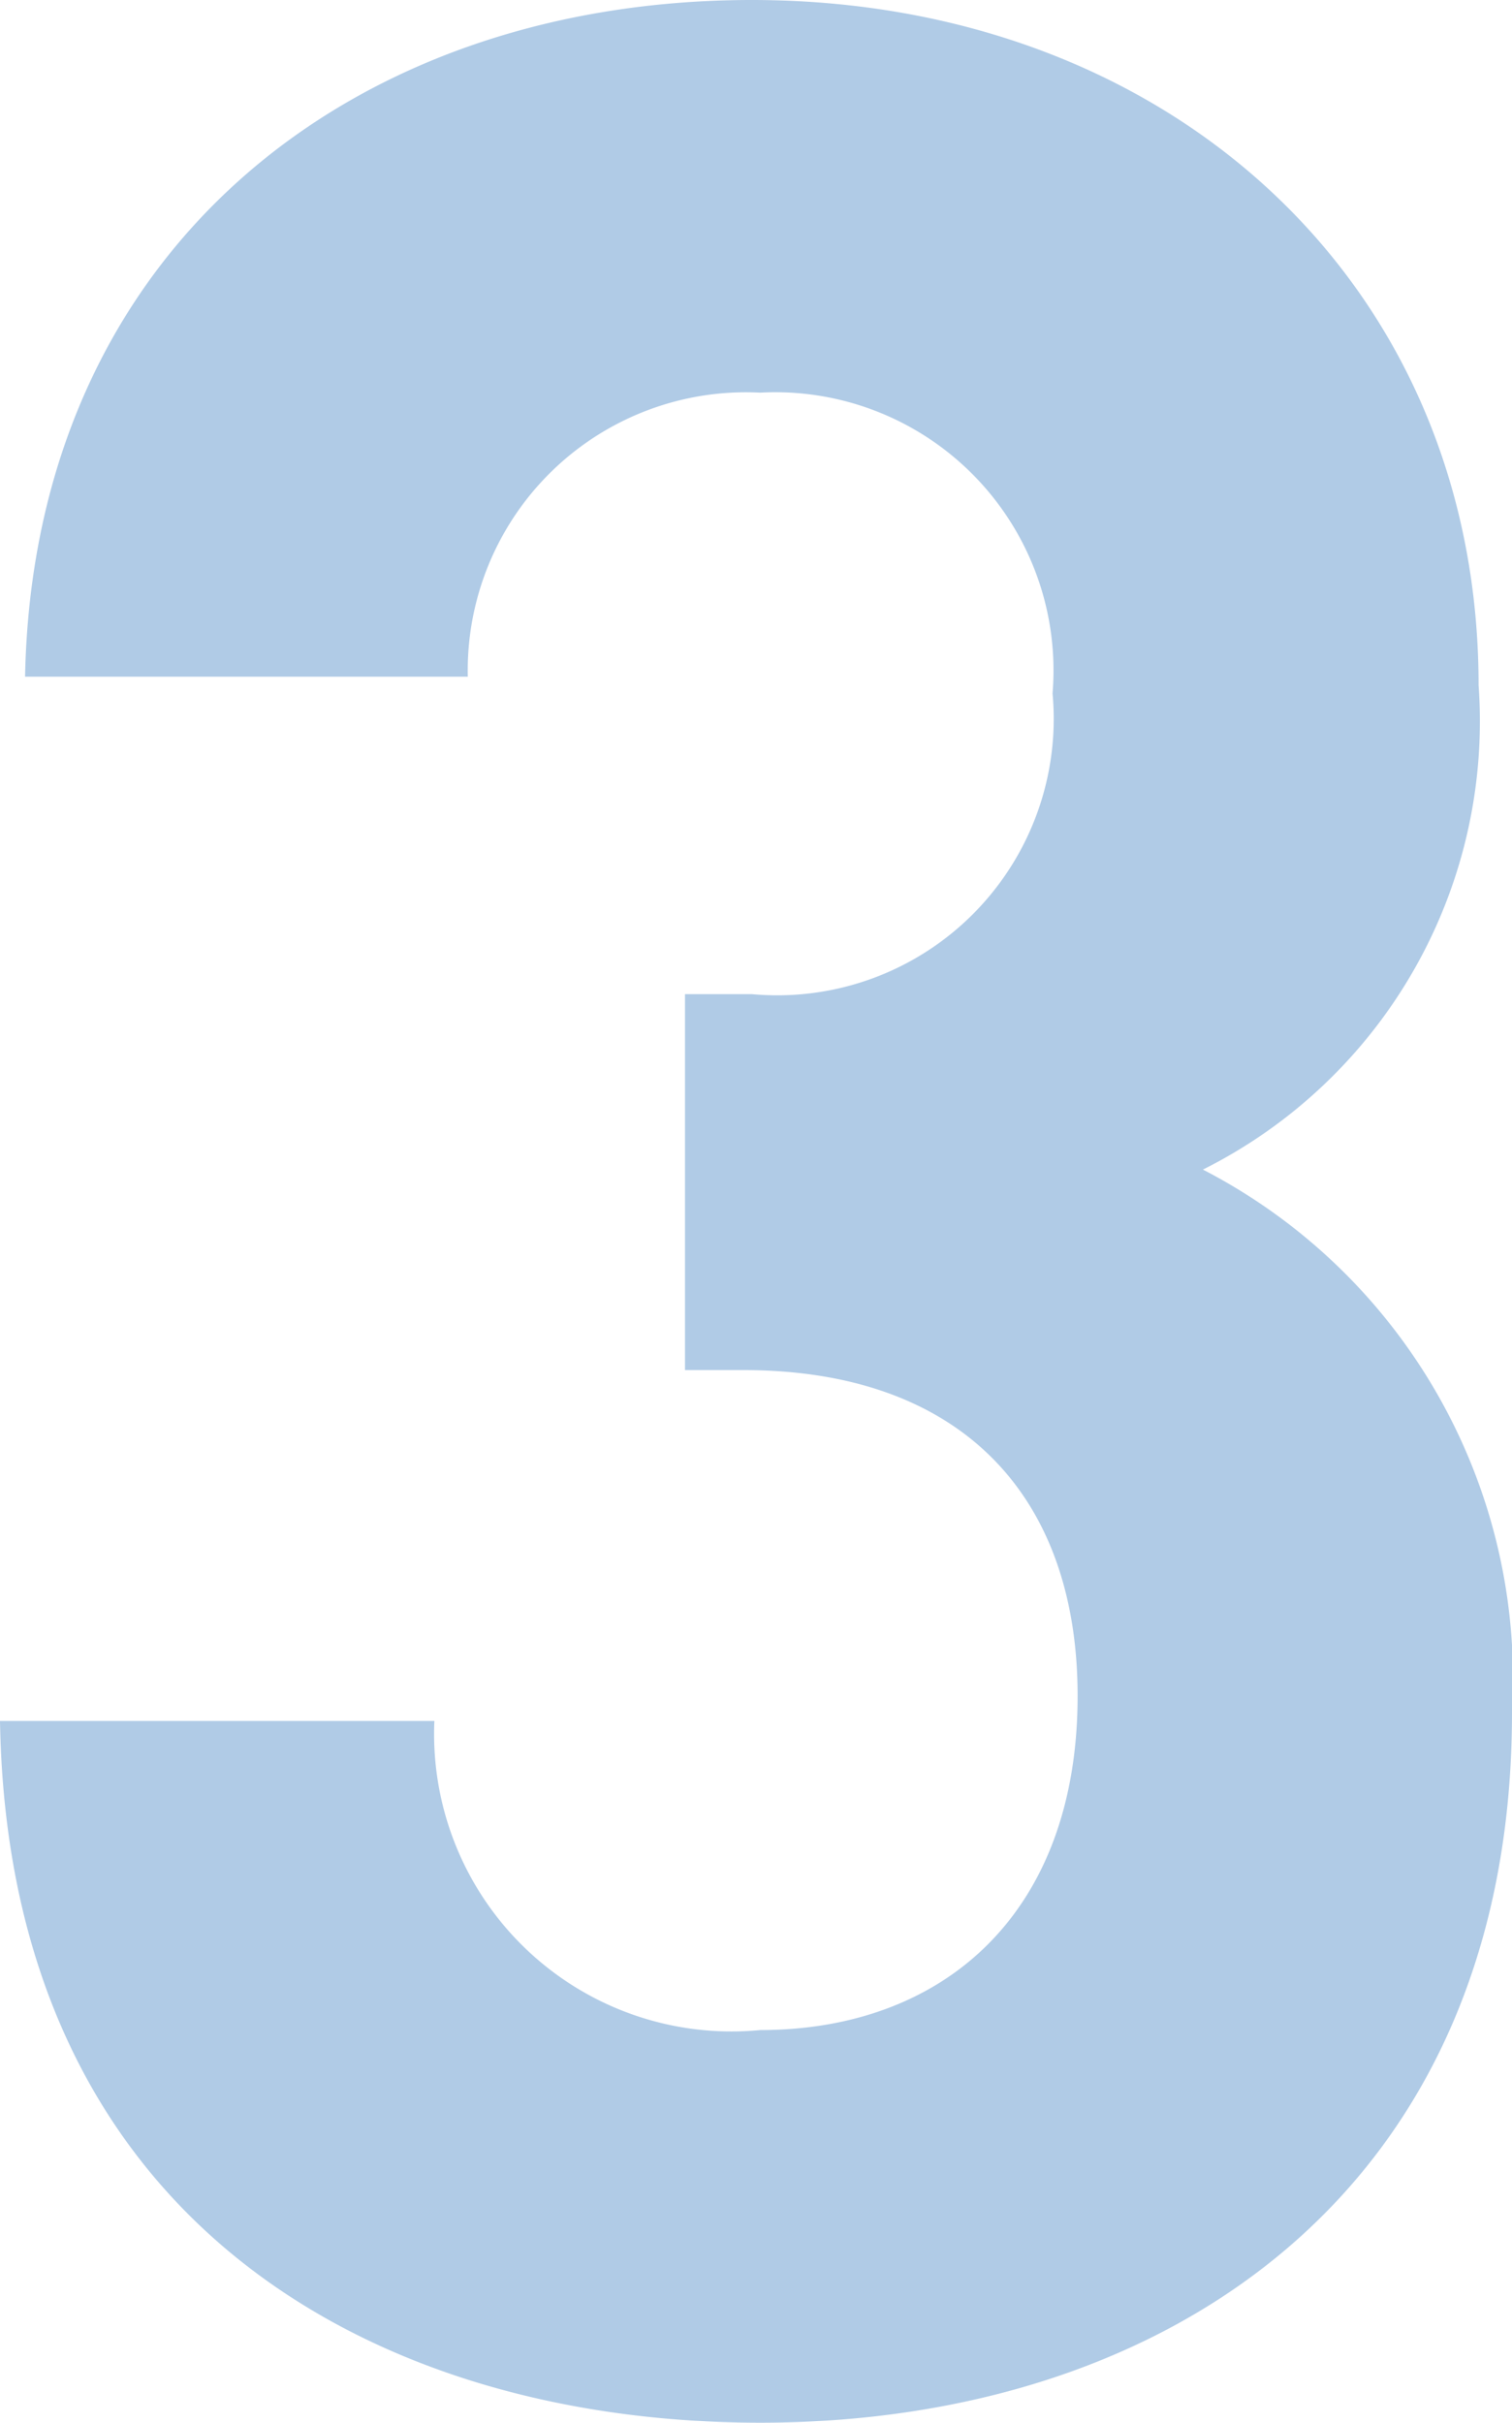 <svg xmlns="http://www.w3.org/2000/svg" viewBox="0 0 18.1 29"><defs><style>.cls-1{fill:#b0cbe6;}</style></defs><title>3</title><path class="cls-1" d="M9.1,29c-4.6,0-9-2.4-9.1-8.4H5.2a3.56,3.56,0,0,0,3.9,3.7c2.2,0,3.8-1.4,3.8-4,0-2.4-1.4-3.9-4-3.9H8.2V11.9H9a3.31,3.31,0,0,0,3.6-3.6A3.33,3.33,0,0,0,9.1,4.7,3.33,3.33,0,0,0,5.6,8.1H.3C.4,3,4.2,0,9,0c5,0,8.7,3.4,8.7,8.2A6,6,0,0,1,14.4,14a6.86,6.86,0,0,1,3.7,6.5C18.1,26.2,14,29,9.1,29Z"/></svg>